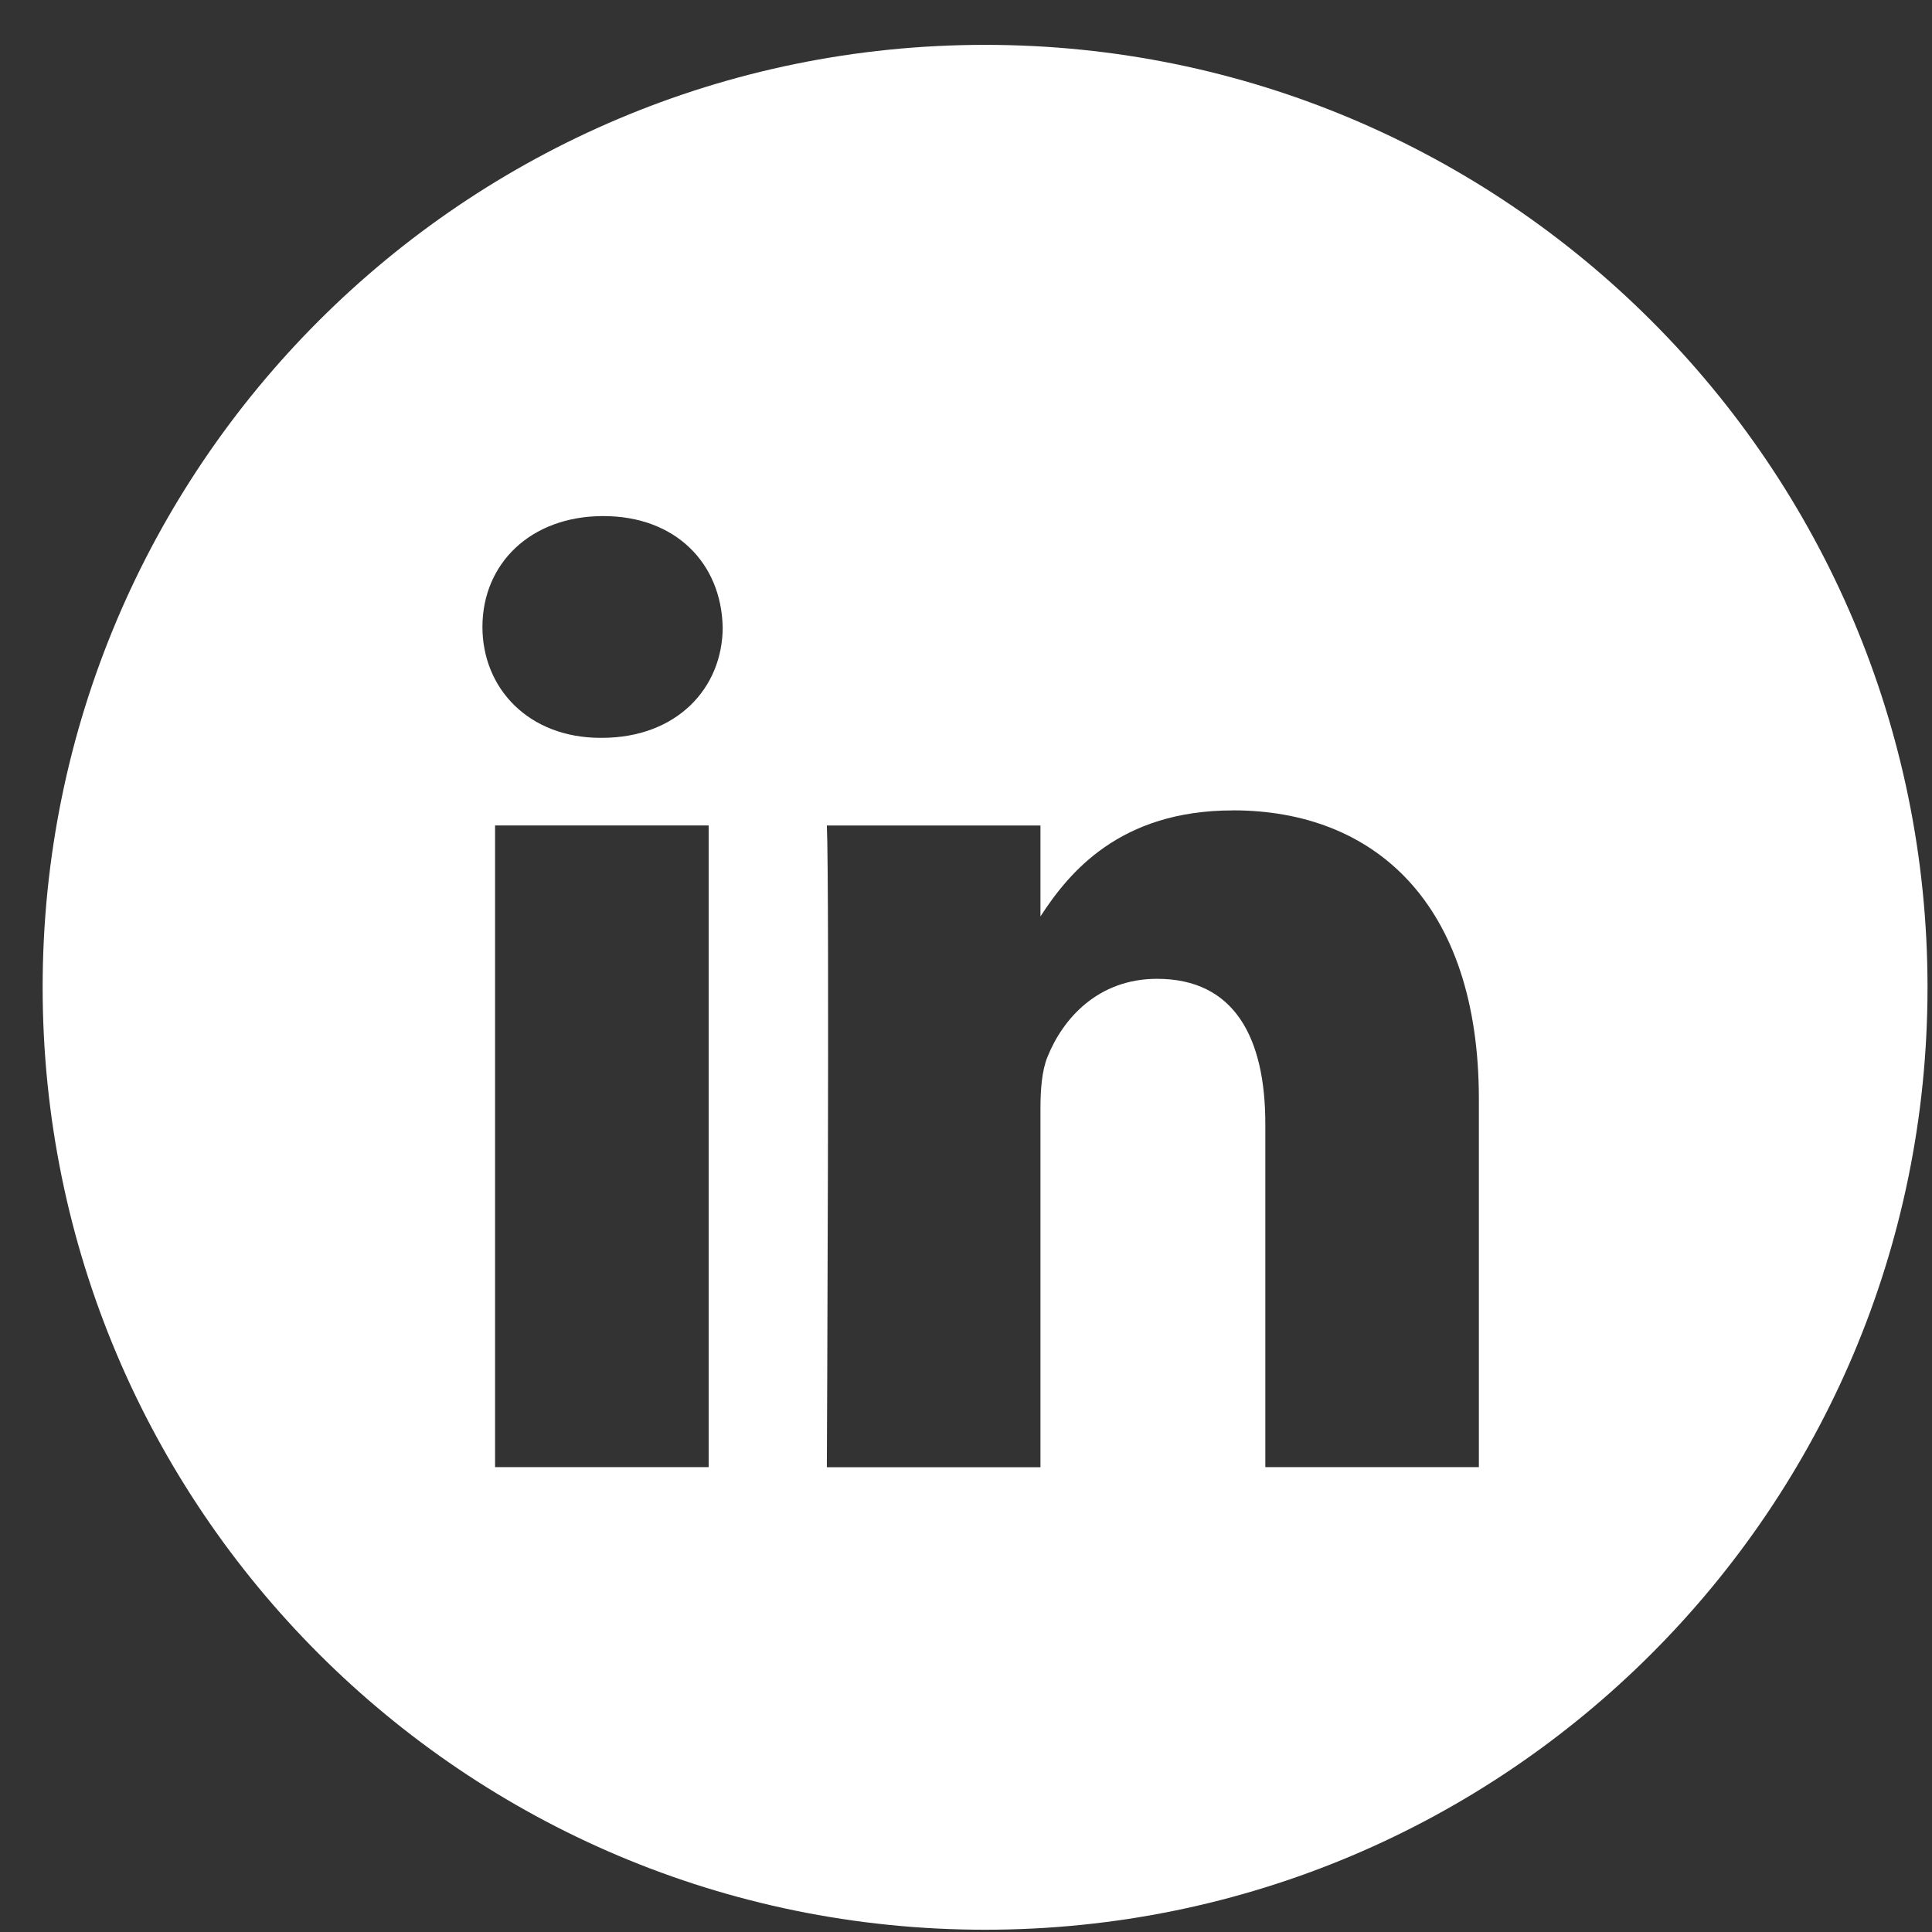 <svg width="41" height="41" fill="none" xmlns="http://www.w3.org/2000/svg"><rect width="100%" height="100%" fill="#333333" stroke="none"/><path fill-rule="evenodd" clip-rule="evenodd" d="M20.905.952c-11.046 0-20 8.954-20 20s8.954 20 20 20 20-8.954 20-20-8.954-20-20-20ZM10.506 17.517h4.533v13.618h-4.533V17.517Zm4.83-4.213c-.029-1.335-.983-2.352-2.534-2.352-1.55 0-2.564 1.017-2.564 2.352 0 1.308.984 2.354 2.505 2.354h.03c1.58 0 2.564-1.046 2.564-2.354Zm10.83 3.893c2.982 0 5.218 1.947 5.218 6.13v7.808h-4.532V23.85c0-1.83-.656-3.078-2.297-3.078-1.252 0-1.998.842-2.325 1.655-.12.291-.15.697-.15 1.104v7.606h-4.533s.06-12.34 0-13.619h4.533v1.93c.602-.928 1.68-2.25 4.086-2.25Z" fill="#fff"/></svg>